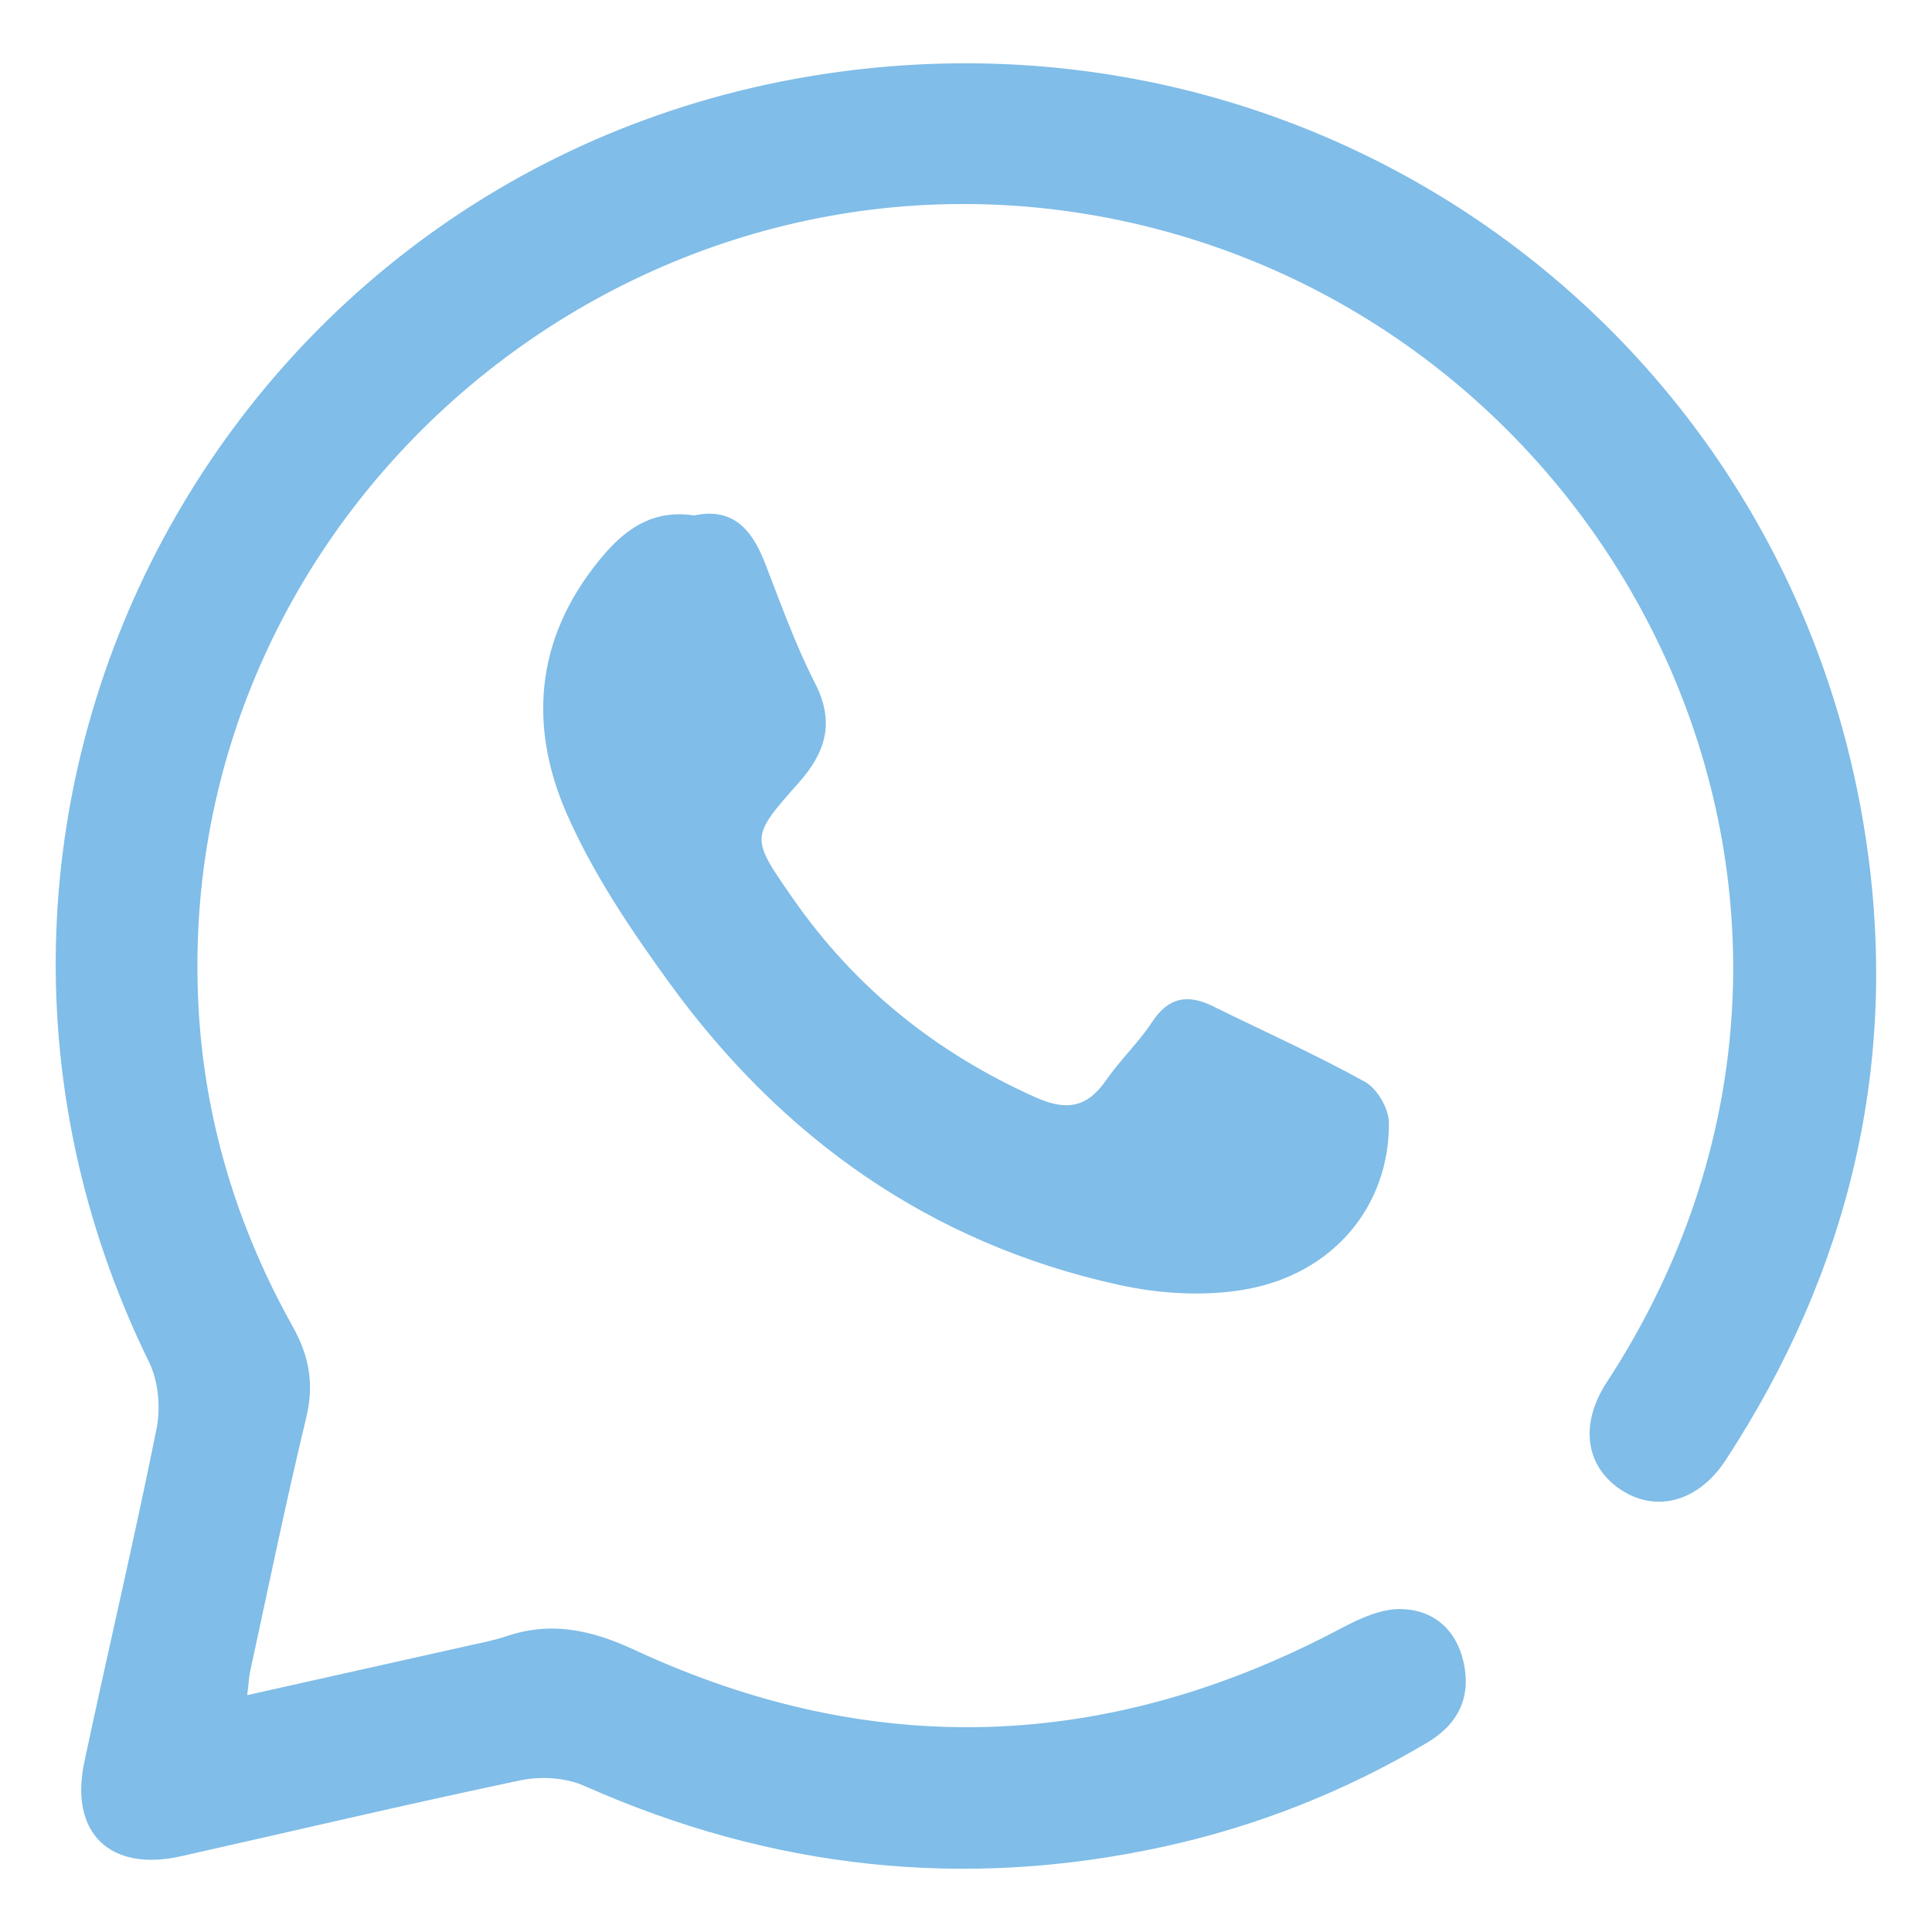 <?xml version="1.0" encoding="utf-8"?>
<!-- Generator: Adobe Illustrator 28.0.0, SVG Export Plug-In . SVG Version: 6.00 Build 0)  -->
<svg version="1.1" id="Capa_1" xmlns="http://www.w3.org/2000/svg" xmlns:xlink="http://www.w3.org/1999/xlink" x="0px" y="0px"
	 viewBox="601.33 510 200 200" style="enable-background:new 601.33 510 200 200;" xml:space="preserve">
<style type="text/css">
	.st0{fill:#80BDE8;}
</style>
<g>
	<path class="st0" d="M626.92,685.48c7.87-1.76,15.36-3.43,22.85-5.11c1.31-0.29,2.65-0.54,3.92-0.97
		c4.69-1.59,8.83-0.69,13.35,1.41c24.67,11.45,49.11,10.5,73.13-2.25c1.89-1,4.09-2.02,6.14-1.99c3.32,0.04,5.75,2.05,6.52,5.46
		c0.83,3.68-0.55,6.47-3.78,8.38c-8.5,5.04-17.59,8.64-27.23,10.75c-20.68,4.52-40.66,2.32-60.01-6.29
		c-1.93-0.86-4.52-1.01-6.61-0.57c-11.74,2.47-23.43,5.23-35.14,7.86c-7.33,1.65-11.56-2.4-10-9.75c2.44-11.5,5.15-22.95,7.47-34.47
		c0.44-2.19,0.21-4.94-0.76-6.91c-28.65-58.51,9.36-127.11,74.32-133.94c50.45-5.31,95.71,29.35,103.37,79.57
		c3.54,23.24-1.63,44.82-14.5,64.51c-2.77,4.23-7.06,5.43-10.68,3.15c-3.81-2.41-4.51-6.81-1.6-11.26
		c31.53-48.3,2.46-108.38-49.31-120.01c-50.69-11.39-99.17,29.11-96.5,81.03c0.61,11.8,3.98,22.91,9.75,33.22
		c1.72,3.07,2.25,5.98,1.41,9.46c-2.1,8.69-3.89,17.45-5.79,26.19C627.1,683.61,627.07,684.32,626.92,685.48z"/>
	<path class="st0" d="M673.19,563.36c3.95-0.86,5.96,1.41,7.31,4.87c1.64,4.22,3.16,8.51,5.22,12.53c2.08,4.08,1.04,7.19-1.74,10.31
		c-5.01,5.63-4.94,5.64-0.61,11.88c6.45,9.3,14.91,16.08,25.24,20.68c3.13,1.39,5.27,1.02,7.22-1.8c1.46-2.11,3.37-3.91,4.78-6.05
		c1.69-2.57,3.69-2.89,6.27-1.62c5.27,2.6,10.64,5,15.77,7.84c1.25,0.7,2.45,2.77,2.46,4.22c0.06,8.66-5.8,15.71-14.97,17.28
		c-4.21,0.72-8.83,0.43-13.03-0.5c-19.52-4.3-34.84-15.21-46.48-31.24c-4-5.51-7.9-11.3-10.62-17.5
		c-4.19-9.55-3.11-18.89,4.04-27.07C666.47,564.44,669.25,562.76,673.19,563.36z"/>
</g>
</svg>
